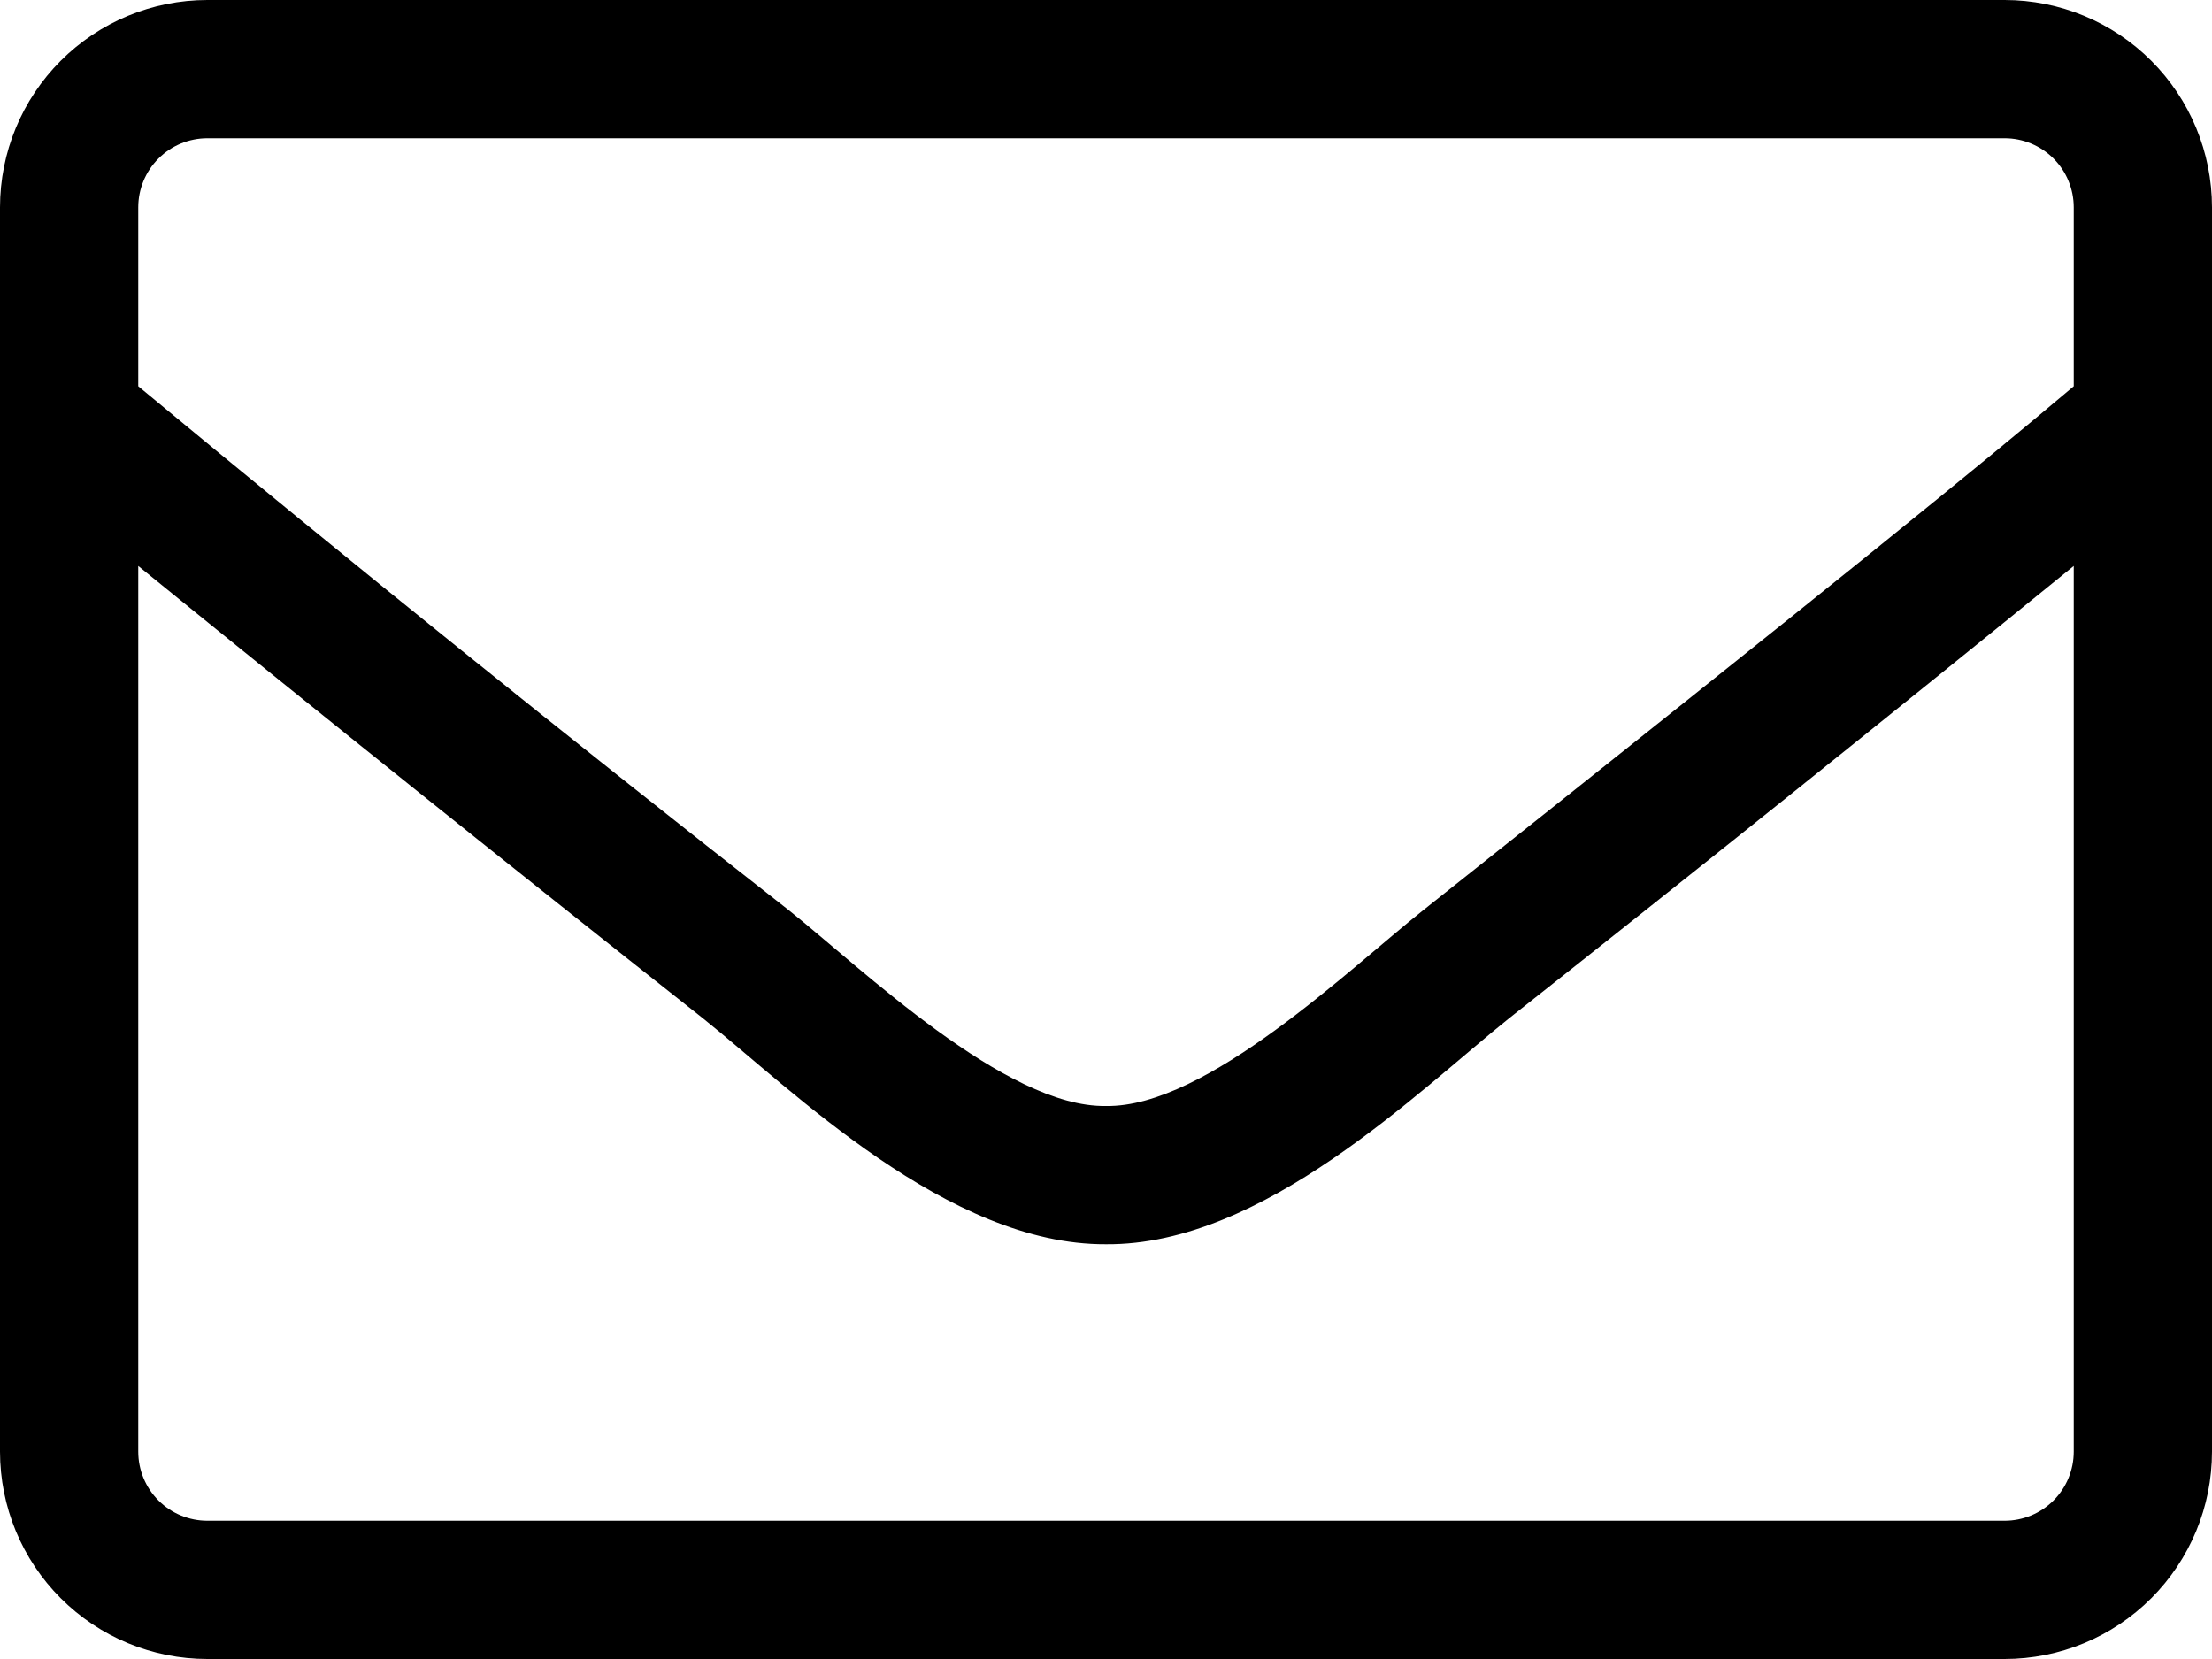 <svg width="512" height="384" viewBox="0 0 512 384" fill="none" xmlns="http://www.w3.org/2000/svg">
<path d="M464 0H48C35.27 0 23.061 5.057 14.059 14.059C5.057 23.061 0 35.27 0 48L0 336C0 348.73 5.057 360.939 14.059 369.941C23.061 378.943 35.27 384 48 384H464C476.73 384 488.939 378.943 497.941 369.941C506.943 360.939 512 348.73 512 336V48C512 35.27 506.943 23.061 497.941 14.059C488.939 5.057 476.73 0 464 0ZM48 32H464C468.243 32 472.313 33.686 475.314 36.686C478.314 39.687 480 43.757 480 48V89.4C458.1 107.9 426.8 133.4 329.4 210.7C312.5 224.1 279.2 256.4 256 256C232.8 256.4 199.4 224.1 182.6 210.7C131.833 170.976 81.628 130.539 32 89.4V48C32 43.757 33.686 39.687 36.686 36.686C39.687 33.686 43.757 32 48 32ZM464 352H48C43.757 352 39.687 350.314 36.686 347.314C33.686 344.313 32 340.243 32 336V131C75.319 166.208 118.887 201.108 162.7 235.7C183.2 252.1 219.4 288.2 256 288C292.4 288.3 328.3 252.5 349.3 235.7C393.113 201.108 436.681 166.208 480 131V336C480 340.243 478.314 344.313 475.314 347.314C472.313 350.314 468.243 352 464 352Z" fill="black"/>
</svg>
